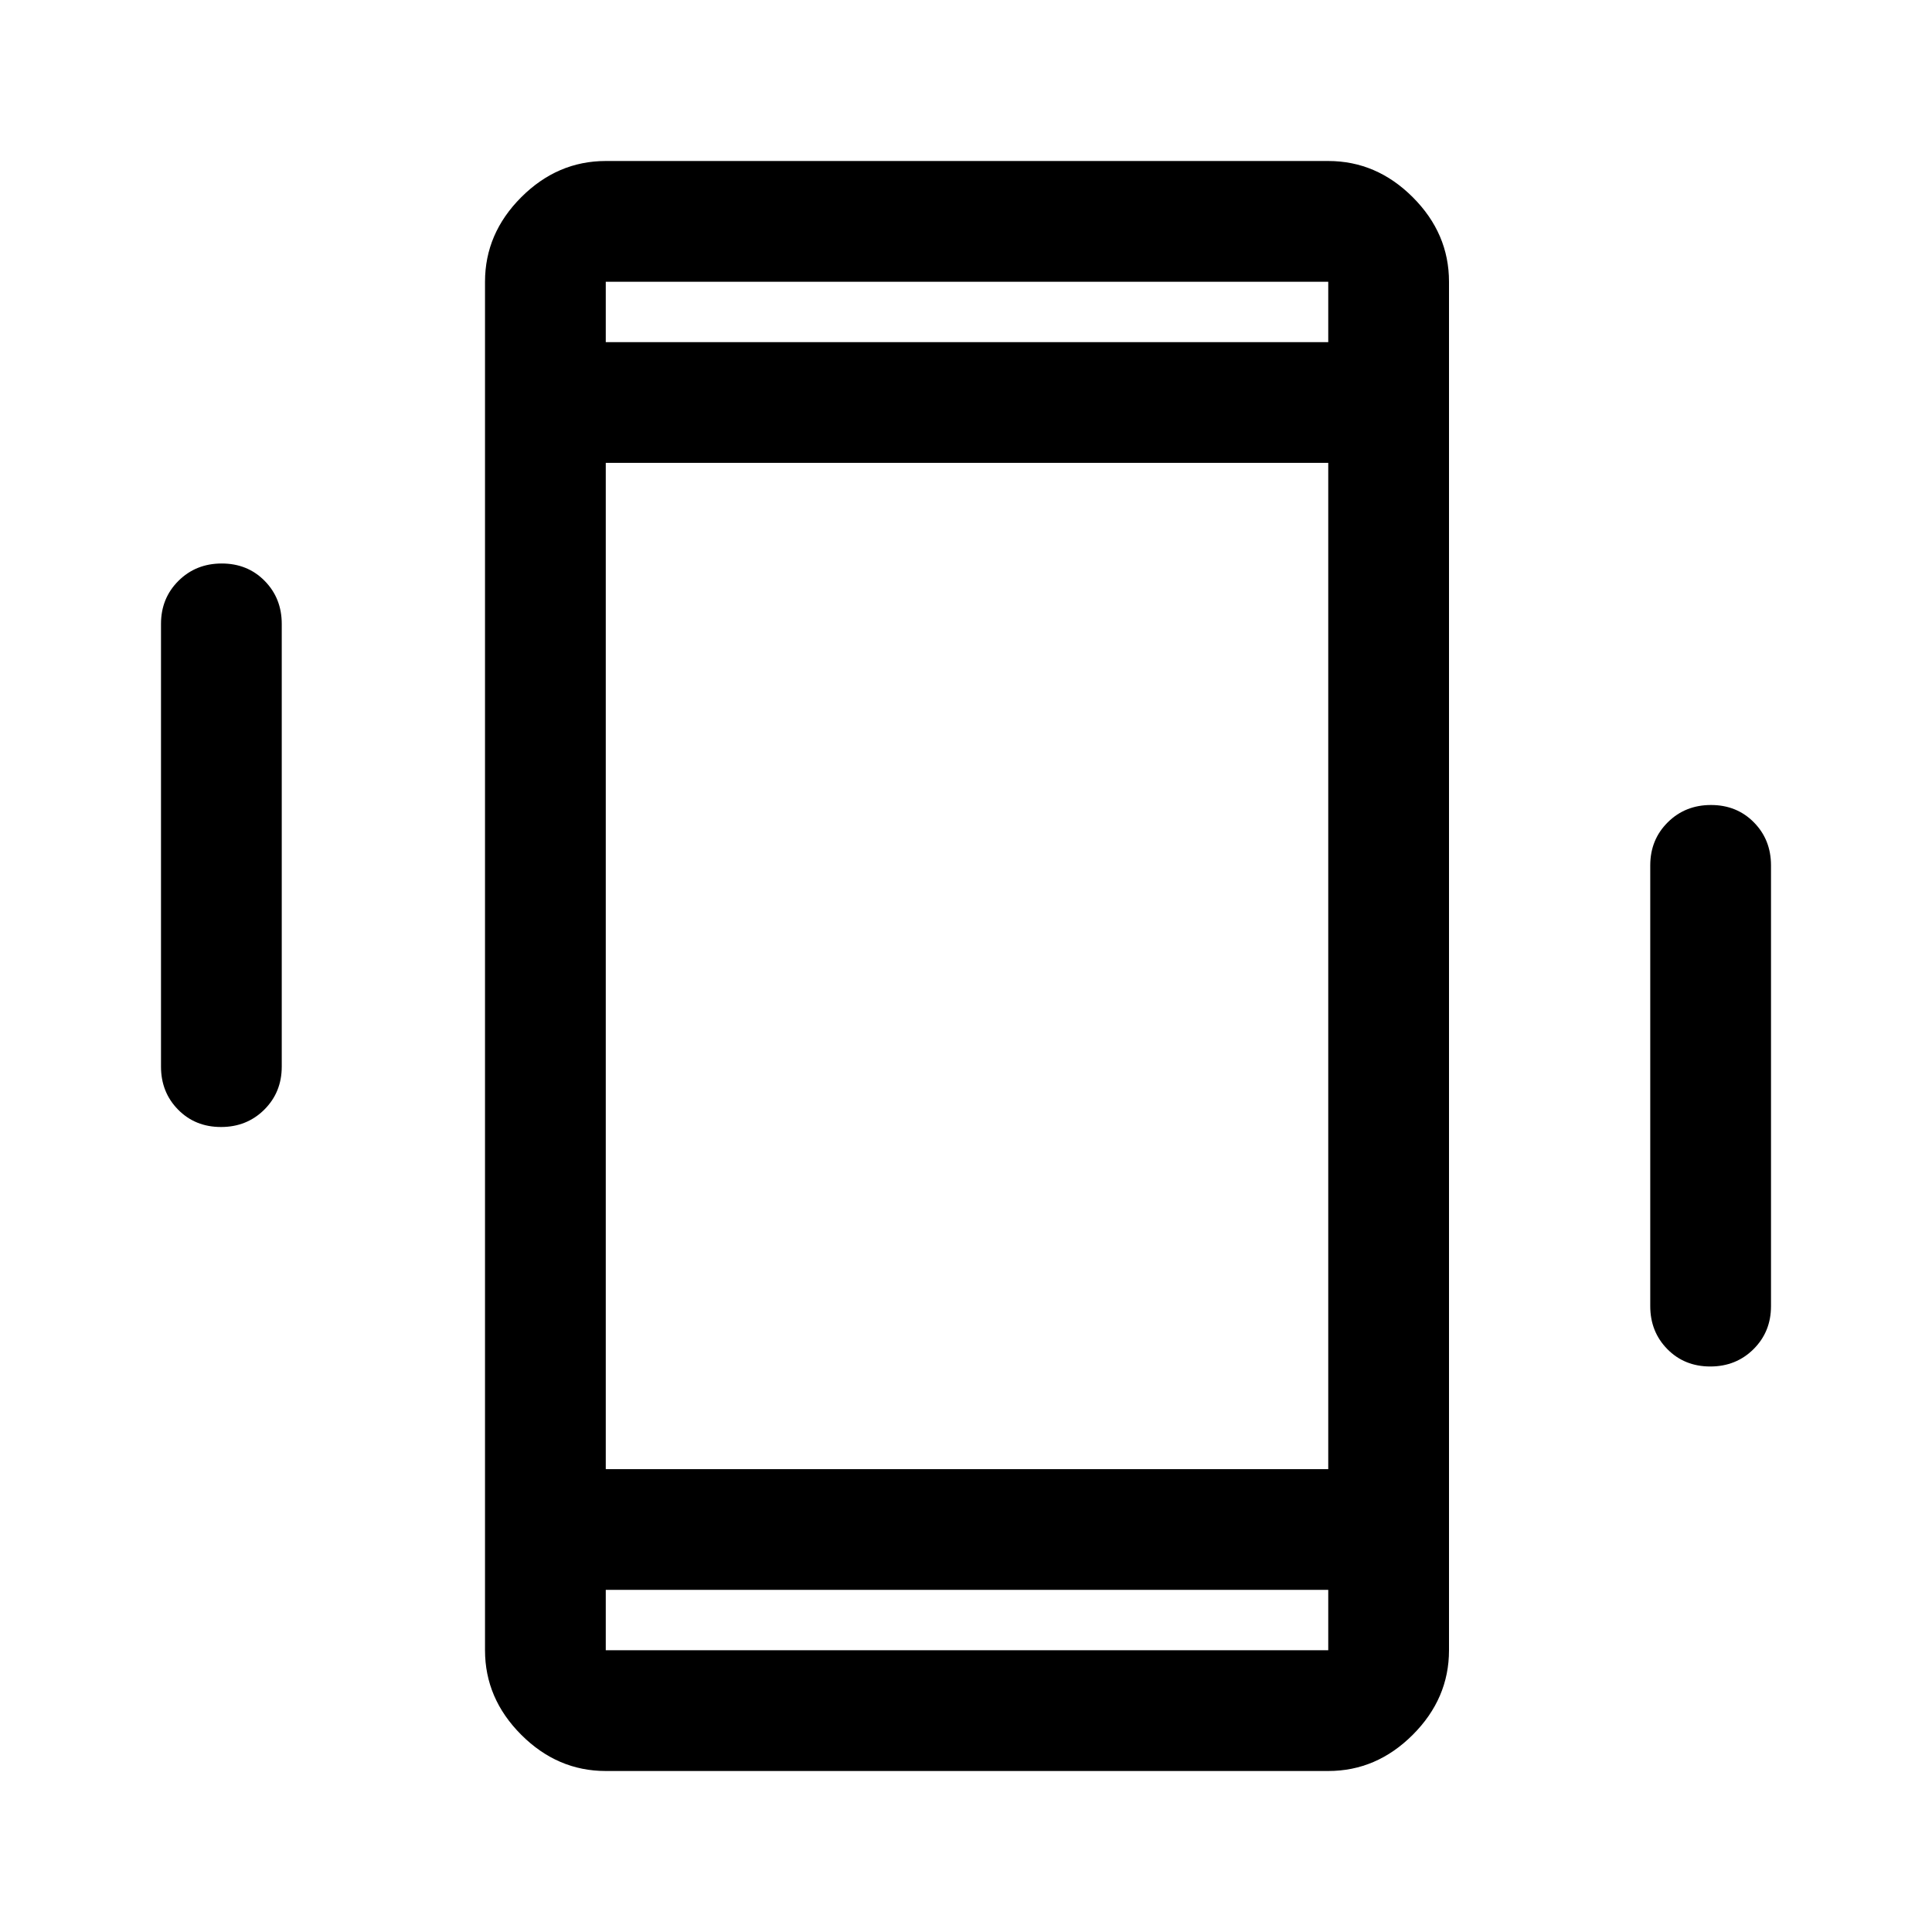 <svg xmlns="http://www.w3.org/2000/svg" width="48" height="48" viewBox="0 -960 960 960"><path d="M109.825-400Q97-400 88.5-408.625T80-430v-220q0-12.75 8.675-21.375 8.676-8.625 21.5-8.625 12.825 0 21.325 8.625T140-650v220q0 12.75-8.675 21.375-8.676 8.625-21.5 8.625Zm740 119Q837-281 828.5-289.625T820-311v-219q0-12.75 8.675-21.375 8.676-8.625 21.5-8.625 12.825 0 21.325 8.625T880-530v219q0 12.75-8.675 21.375-8.676 8.625-21.5 8.625ZM301-80q-24 0-42-18t-18-42v-680q0-24 18-42t42-18h359q24 0 42 18t18 42v680q0 24-18 42t-42 18H301Zm359-90H301v30h359v-30ZM301-790h359v-30H301v30Zm0 0v-30 30Zm0 620v30-30Zm0-60h359v-500H301v500Z"/></svg>